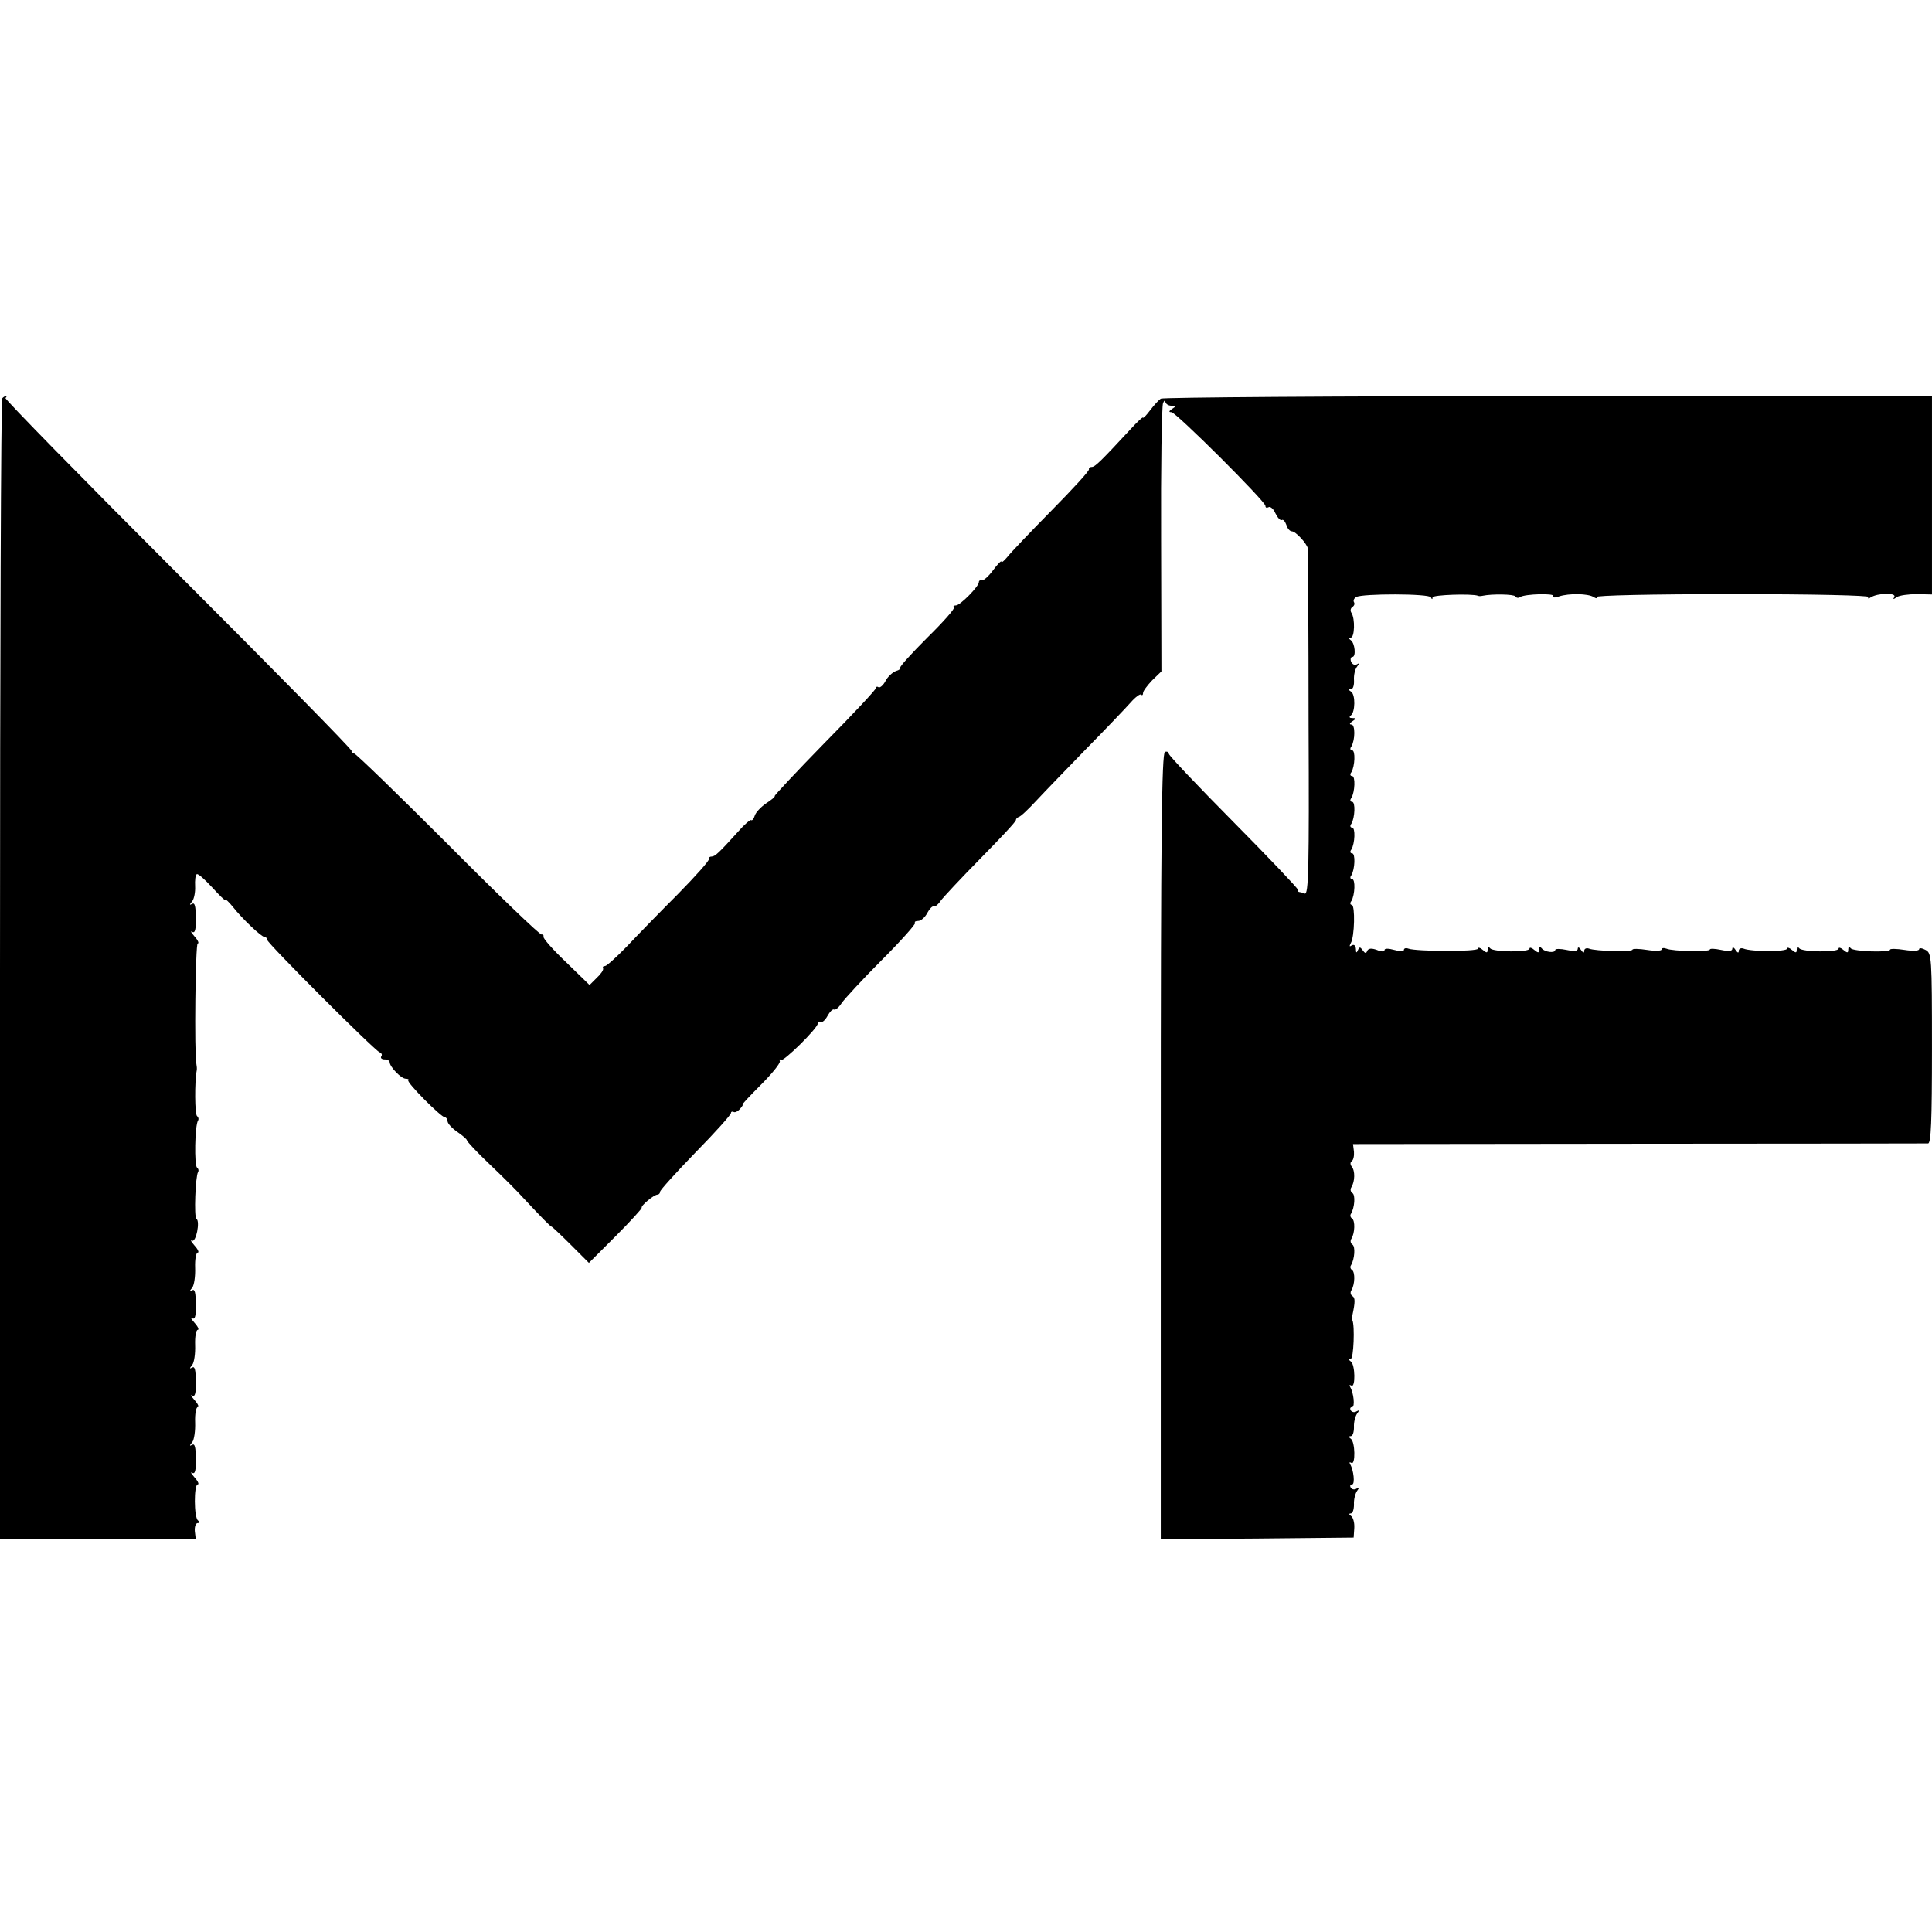 <?xml version="1.0" standalone="no"?>
<!DOCTYPE svg PUBLIC "-//W3C//DTD SVG 20010904//EN"
 "http://www.w3.org/TR/2001/REC-SVG-20010904/DTD/svg10.dtd">
<svg version="1.0" xmlns="http://www.w3.org/2000/svg"
 width="600pt" height="600pt" viewBox="0 0 600 600"
 preserveAspectRatio="xMidYMid meet">
<g transform="translate(0,600) scale(0.1,-0.1)"
fill="#000000" stroke="none">
<path d="M7 4763 c-4 -3 -7 -802 -7 -1775 l0 -1768 304 0 304 0 -3 25 c-1 14
3 25 9 25 7 0 7 3 1 8 -13 9 -13 112 -1 112 5 0 1 10 -10 22 -10 12 -14 18 -7
14 9 -5 12 8 11 44 0 35 -3 48 -11 43 -9 -5 -9 -3 0 8 6 8 10 35 9 62 -1 26 3
47 8 47 5 0 1 10 -10 22 -10 12 -14 18 -7 14 9 -5 12 8 11 44 0 35 -3 48 -11
43 -9 -5 -9 -3 0 8 6 8 10 35 9 62 -1 26 3 47 8 47 5 0 1 10 -10 22 -10 12
-14 18 -7 14 9 -5 12 8 11 44 0 35 -3 48 -11 43 -9 -5 -9 -3 0 8 6 8 10 35 9
62 -1 26 3 47 8 47 5 0 1 10 -10 22 -10 12 -14 18 -8 15 13 -7 26 61 14 68 -8
5 -3 132 5 145 3 5 1 11 -3 14 -9 5 -7 131 3 146 3 5 1 11 -3 14 -7 4 -8 106
-1 142 1 5 0 14 -1 19 -7 33 -3 375 4 375 5 0 1 10 -10 22 -10 12 -14 18 -7
14 9 -5 12 8 11 44 0 35 -3 48 -11 43 -9 -5 -9 -3 0 8 6 8 10 29 9 47 -1 18 1
35 5 37 4 3 25 -16 48 -41 23 -25 41 -43 41 -39 0 4 10 -5 23 -21 29 -37 89
-94 99 -94 4 0 8 -4 8 -9 0 -10 334 -344 349 -349 6 -2 9 -8 5 -13 -3 -5 2 -9
10 -9 9 0 16 -4 16 -8 0 -15 36 -52 50 -52 7 0 11 -2 8 -5 -6 -6 102 -115 114
-115 4 0 8 -6 8 -12 0 -7 14 -22 30 -33 16 -11 30 -23 30 -26 0 -4 32 -38 71
-75 40 -38 86 -84 103 -103 58 -62 86 -91 90 -91 1 0 28 -25 59 -56 l56 -56
83 83 c46 46 82 86 81 88 -4 6 38 41 49 41 4 0 8 4 8 9 0 5 50 60 110 122 61
62 110 117 110 122 0 4 3 6 8 4 4 -3 13 1 20 9 7 8 11 14 8 14 -2 0 23 27 57
61 34 34 60 66 59 73 -2 6 -1 8 3 4 7 -7 115 99 115 114 0 5 4 7 8 4 5 -3 15
6 22 19 7 13 16 22 20 20 4 -3 15 6 24 20 9 13 65 74 125 134 60 60 106 112
103 115 -3 3 1 6 10 6 8 0 21 11 28 25 7 13 16 22 20 20 3 -2 13 5 21 17 8 11
63 70 124 132 60 61 110 114 110 119 0 4 4 8 9 10 6 1 30 24 55 51 25 27 96
100 156 162 61 62 122 126 137 143 14 16 29 27 32 24 3 -4 6 -1 6 5 0 6 13 23
28 39 l29 28 -1 408 c-1 224 2 415 6 425 4 9 7 11 7 5 1 -7 9 -13 19 -13 14 0
15 -2 2 -10 -10 -7 -11 -10 -2 -10 14 0 292 -277 292 -291 0 -6 4 -7 10 -4 5
3 15 -5 21 -19 7 -14 15 -23 20 -21 4 3 10 -4 14 -15 3 -11 11 -20 17 -20 12
0 47 -38 50 -54 0 -6 2 -251 2 -544 2 -447 0 -532 -12 -527 -7 3 -16 5 -18 5
-2 0 -4 4 -4 8 0 4 -90 99 -200 210 -110 111 -200 206 -200 211 0 6 -6 8 -12
6 -10 -4 -13 -258 -13 -1225 l0 -1220 299 2 300 3 2 30 c1 17 -4 33 -10 37 -7
5 -7 8 -1 8 6 0 10 12 10 28 -1 15 4 33 9 41 8 11 8 13 -1 8 -6 -4 -14 -3 -18
3 -3 5 -2 10 4 10 10 0 5 45 -6 63 -3 6 -2 7 4 4 13 -8 12 66 -2 75 -7 5 -7 8
0 8 6 0 10 12 10 28 -1 15 4 33 9 41 8 11 8 13 -1 8 -6 -4 -14 -3 -18 3 -3 5
-2 10 4 10 10 0 5 45 -6 63 -3 6 -2 7 4 4 13 -8 12 66 -2 75 -7 5 -7 8 0 8 9
0 13 104 5 120 -1 3 -1 10 0 15 9 42 9 55 0 60 -6 4 -7 12 -3 18 11 18 12 56
2 63 -5 3 -7 10 -3 15 11 19 14 58 4 64 -6 4 -7 12 -3 18 11 18 12 56 2 63 -5
3 -7 10 -3 15 11 19 14 58 4 64 -6 4 -7 12 -3 18 11 18 12 51 1 64 -5 7 -5 13
0 17 5 3 8 16 7 29 l-3 24 887 1 c487 0 892 1 899 1 9 1 12 67 12 296 0 284
-1 295 -20 305 -11 6 -20 7 -20 2 0 -5 -20 -6 -45 -2 -25 4 -45 4 -45 1 0 -10
-115 -6 -122 4 -5 6 -8 5 -8 -4 0 -11 -3 -11 -15 -1 -8 7 -15 9 -15 4 0 -12
-113 -11 -122 1 -5 6 -8 5 -8 -4 0 -11 -3 -11 -15 -1 -8 7 -15 9 -15 4 0 -10
-110 -10 -135 0 -8 3 -15 0 -15 -7 0 -8 -4 -6 -10 3 -5 8 -10 10 -10 4 0 -8
-11 -9 -35 -4 -19 4 -35 5 -35 1 0 -7 -114 -6 -135 3 -8 3 -15 2 -15 -3 0 -4
-20 -5 -45 -1 -25 4 -45 4 -45 1 0 -8 -115 -5 -135 3 -8 3 -15 0 -15 -7 0 -8
-4 -6 -10 3 -5 8 -10 10 -10 4 0 -8 -11 -9 -35 -4 -19 4 -35 4 -35 0 0 -11
-33 -7 -42 5 -5 6 -8 5 -8 -4 0 -11 -3 -11 -15 -1 -8 7 -15 9 -15 4 0 -12
-113 -11 -122 1 -5 6 -8 5 -8 -4 0 -11 -3 -11 -15 -1 -8 7 -15 9 -15 4 0 -10
-192 -9 -216 0 -8 3 -14 1 -14 -4 0 -5 -13 -5 -30 0 -18 5 -30 5 -30 0 0 -6
-10 -6 -24 0 -17 6 -26 5 -30 -3 -3 -9 -7 -8 -14 2 -8 11 -10 11 -15 0 -4 -10
-6 -8 -6 4 -1 11 -6 15 -13 11 -7 -5 -8 -3 -3 7 12 19 14 119 3 119 -5 0 -6 6
-1 12 11 19 13 68 2 68 -6 0 -7 6 -2 12 11 19 13 68 2 68 -6 0 -7 6 -2 12 11
19 13 68 2 68 -6 0 -7 6 -2 12 11 19 13 68 2 68 -6 0 -7 6 -2 12 11 19 13 68
2 68 -6 0 -7 6 -2 12 11 19 13 68 2 68 -6 0 -7 6 -2 12 12 21 12 68 0 68 -7 0
-6 4 3 10 13 9 13 10 0 10 -9 0 -11 3 -5 8 14 10 15 65 1 74 -8 5 -8 8 0 8 6
0 10 12 9 28 -1 15 3 33 9 41 8 11 8 13 0 8 -7 -4 -14 0 -18 8 -3 8 -1 15 4
15 12 0 8 43 -5 52 -7 5 -7 8 0 8 12 0 14 59 2 77 -4 6 -3 14 3 18 6 4 8 10 5
15 -3 5 0 12 7 16 18 11 227 11 232 -1 3 -7 5 -7 5 0 1 8 121 12 141 5 3 -2
10 -1 15 0 28 6 97 5 101 -2 3 -5 10 -6 15 -2 16 10 109 12 103 3 -3 -5 5 -6
18 -1 31 10 90 9 107 -2 8 -5 12 -5 9 0 -4 5 169 9 422 9 253 0 426 -4 423 -9
-4 -5 0 -6 7 -1 22 14 81 15 73 1 -5 -8 -3 -8 8 0 8 5 35 9 62 9 l47 -1 0 308
0 308 -1192 0 c-656 0 -1198 -4 -1203 -8 -6 -4 -21 -20 -33 -36 -12 -16 -22
-26 -22 -23 0 4 -18 -13 -39 -36 -90 -97 -110 -117 -120 -117 -6 0 -10 -3 -9
-7 2 -5 -51 -62 -116 -128 -65 -66 -127 -131 -137 -144 -11 -13 -19 -20 -19
-15 0 4 -12 -8 -26 -27 -14 -19 -30 -33 -35 -31 -5 1 -9 -1 -9 -6 0 -13 -58
-72 -71 -72 -7 0 -10 -3 -6 -6 3 -4 -34 -46 -83 -94 -49 -49 -86 -90 -84 -93
3 -3 -3 -8 -14 -11 -10 -4 -25 -17 -32 -31 -7 -13 -17 -22 -22 -19 -4 3 -8 1
-8 -3 0 -5 -71 -81 -159 -170 -87 -89 -157 -164 -155 -165 2 -2 -10 -12 -27
-23 -16 -11 -32 -28 -35 -38 -3 -10 -8 -16 -11 -14 -2 3 -21 -13 -41 -36 -58
-64 -71 -77 -82 -77 -6 0 -9 -3 -8 -7 2 -5 -42 -54 -97 -110 -55 -55 -126
-128 -158 -162 -33 -34 -63 -61 -68 -61 -6 0 -8 -3 -6 -7 2 -5 -7 -18 -20 -30
l-22 -22 -73 71 c-40 38 -72 74 -70 79 1 5 -2 8 -6 7 -5 -2 -136 124 -291 280
-155 155 -286 282 -291 282 -6 0 -9 3 -8 8 2 4 -241 251 -539 549 -298 298
-539 544 -536 547 4 3 4 6 1 6 -2 0 -8 -3 -11 -7z"/>
</g>
</svg>
